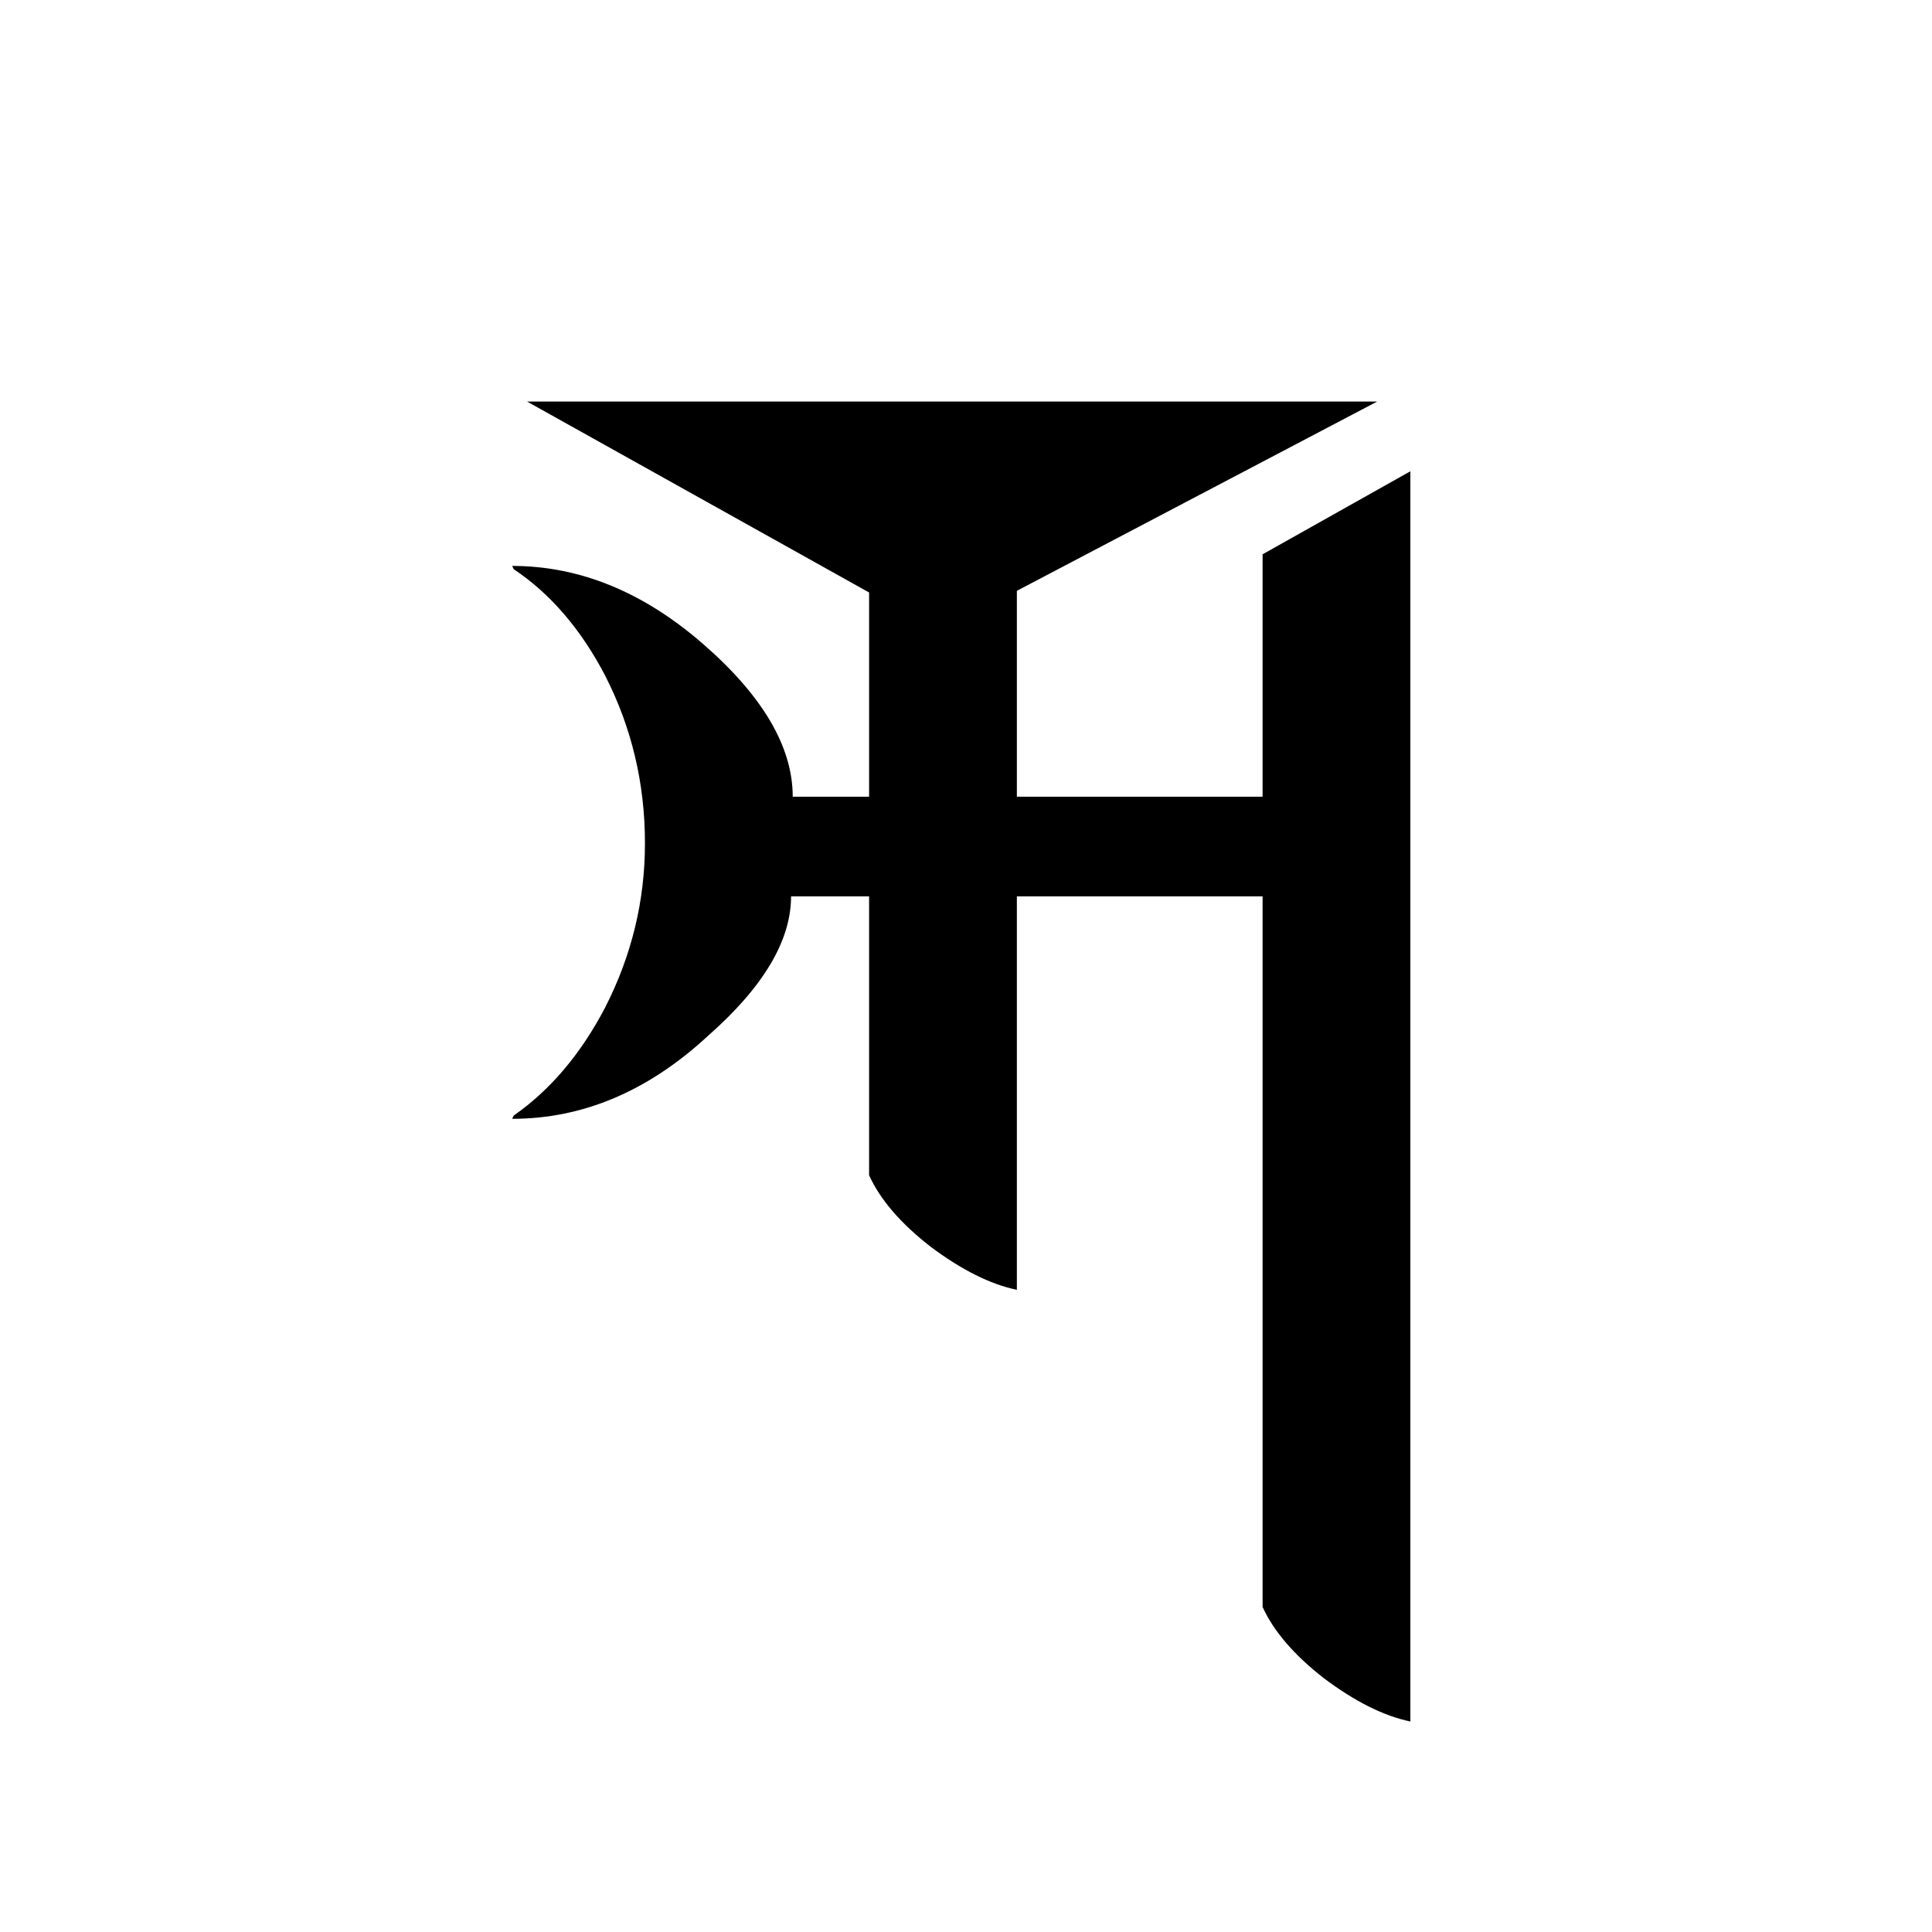 <?xml version="1.0" encoding="UTF-8" standalone="no"?>
<svg
   xmlns:dc="http://purl.org/dc/elements/1.1/"
   xmlns:cc="http://creativecommons.org/ns#"
   xmlns:rdf="http://www.w3.org/1999/02/22-rdf-syntax-ns#"
   xmlns:svg="http://www.w3.org/2000/svg"
   xmlns="http://www.w3.org/2000/svg"
   version="1.1"
   id="svg2"
   viewBox="0 0 64 64"
   height="64"
   width="64">
  <defs
     id="defs4" />
  <g
     transform="translate(0,-988.362)"
     id="layer1">
    <g
       id="text3336"
       style="font-style:normal;font-variant:normal;font-weight:normal;font-stretch:normal;font-size:60px;line-height:125%;font-family:Palatino;-inkscape-font-specification:Palatino;text-align:center;letter-spacing:0px;word-spacing:0px;writing-mode:lr-tb;text-anchor:middle;fill:#000000;fill-opacity:1;stroke:none;stroke-width:1px;stroke-linecap:butt;stroke-linejoin:miter;stroke-opacity:1">
      <path
         id="path4048"
         style="font-style:normal;font-variant:normal;font-weight:normal;font-stretch:normal;font-size:55px;font-family:'JG Soyombo';-inkscape-font-specification:'JG Soyombo'"
         d="m 46.72,1045.389 q -1.32,-0.275 -2.86,-1.43 -1.485,-1.155 -2.035,-2.365 l 0,-23.54 -8.14,0 0,13.035 q -1.32,-0.275 -2.86,-1.43 -1.485,-1.155 -2.035,-2.365 l 0,-9.24 -2.585,0 q 0,2.2 -2.75,4.62 -2.97,2.75 -6.49,2.75 l 0.055,-0.11 q 1.815,-1.265 3.025,-3.575 1.32,-2.585 1.32,-5.445 0,-2.97 -1.32,-5.555 -1.21,-2.31 -3.025,-3.52 l -0.055,-0.11 q 3.355,0 6.325,2.585 2.97,2.585 2.97,5.06 l 2.53,0 0,-6.765 -11.33,-6.325 28.16,0 -11.935,6.27 0,6.82 8.14,0 0,-8.03 4.895,-2.75 0,41.415 z" />
    </g>
  </g>
</svg>
